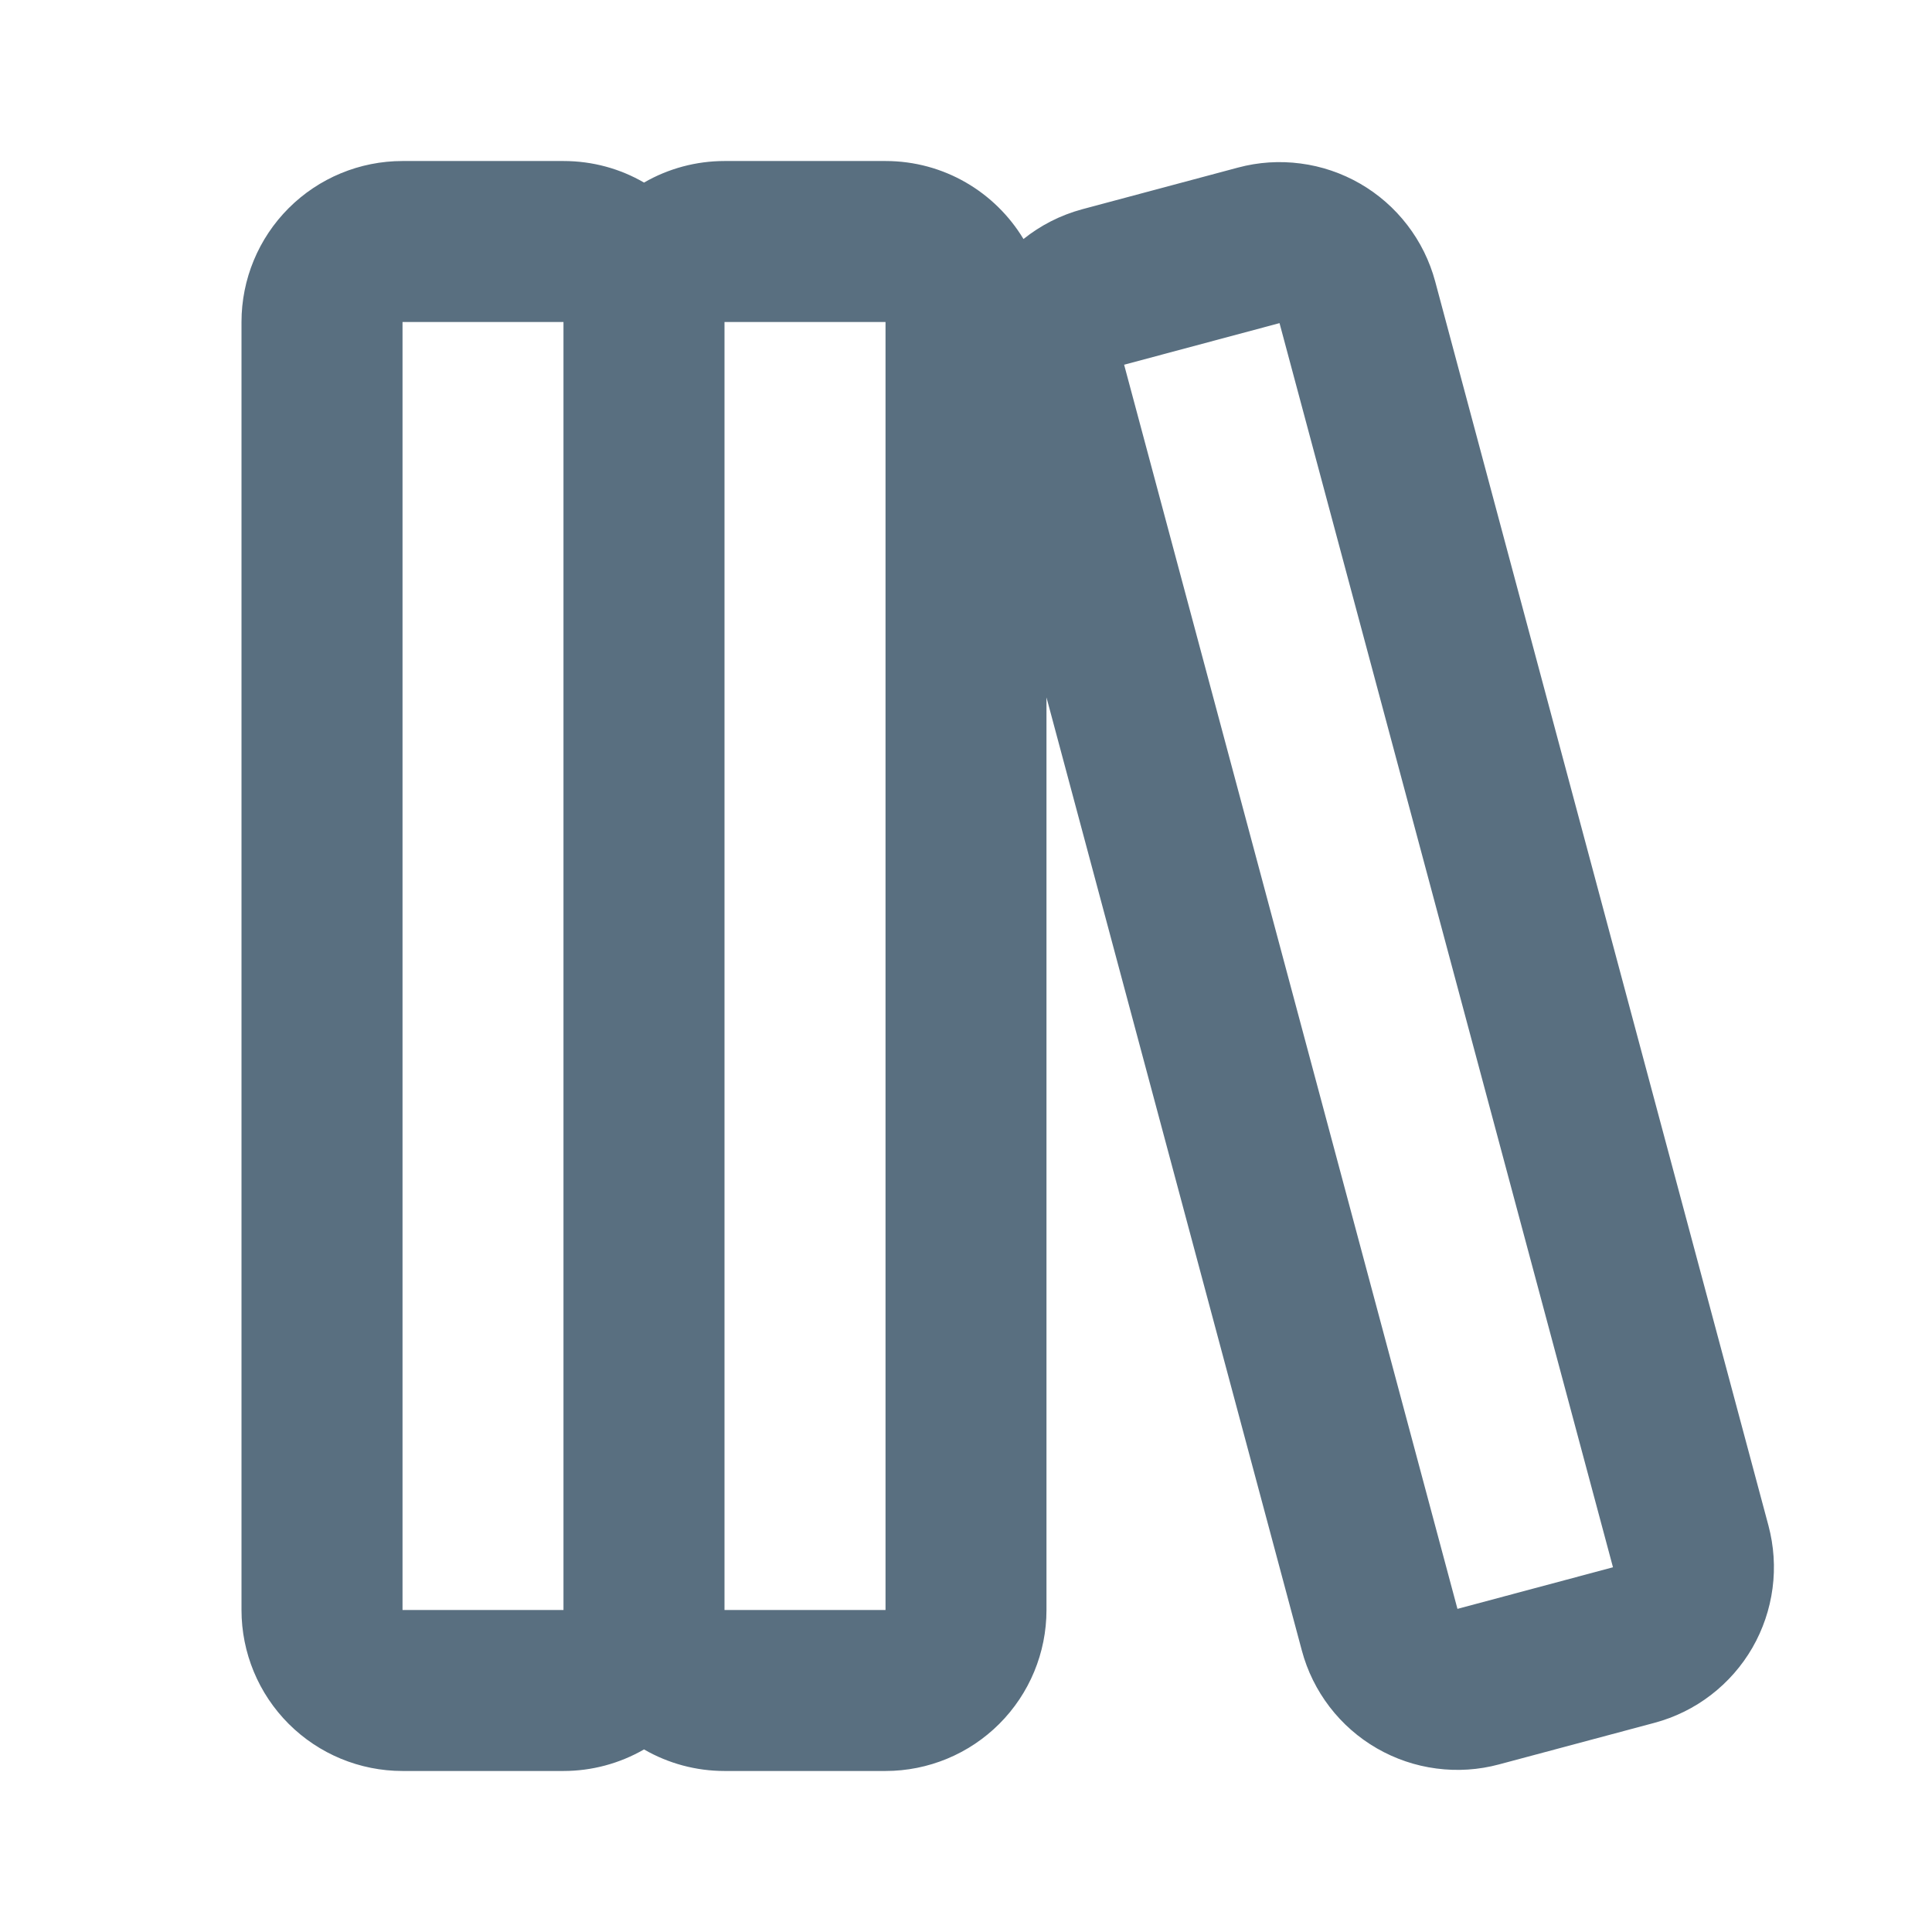 <?xml version="1.0" encoding="UTF-8"?> <svg xmlns="http://www.w3.org/2000/svg" width="32" height="32" viewBox="0 0 32 32" fill="none"><path fill-rule="evenodd" clip-rule="evenodd" d="M4 5.333C4 4.626 4.281 3.948 4.781 3.448C5.281 2.948 5.959 2.667 6.667 2.667H9.333C9.819 2.667 10.275 2.796 10.667 3.024C11.072 2.79 11.532 2.667 12 2.667H14.667C15.636 2.667 16.485 3.184 16.952 3.959C17.232 3.735 17.56 3.564 17.928 3.465L20.504 2.776C20.842 2.685 21.195 2.662 21.542 2.708C21.89 2.753 22.224 2.867 22.528 3.042C22.831 3.217 23.097 3.45 23.31 3.728C23.524 4.006 23.68 4.323 23.771 4.661L29.291 25.268C29.381 25.606 29.405 25.959 29.359 26.306C29.313 26.654 29.2 26.988 29.025 27.292C28.85 27.595 28.616 27.861 28.339 28.074C28.061 28.288 27.744 28.444 27.405 28.535L24.829 29.224C24.491 29.315 24.138 29.338 23.791 29.292C23.444 29.247 23.109 29.133 22.805 28.958C22.502 28.783 22.236 28.55 22.023 28.272C21.81 27.994 21.653 27.677 21.563 27.339L17.333 11.551V26.667C17.333 27.374 17.052 28.052 16.552 28.552C16.052 29.052 15.374 29.333 14.667 29.333H12C11.532 29.333 11.072 29.21 10.667 28.976C10.261 29.21 9.801 29.333 9.333 29.333H6.667C5.959 29.333 5.281 29.052 4.781 28.552C4.281 28.052 4 27.374 4 26.667V5.333ZM6.667 5.333H9.333V26.667H6.667V5.333ZM14.667 26.667H12V5.333H14.667V26.667ZM18.619 6.041L21.193 5.352L26.716 25.959L24.14 26.648L18.619 6.041Z" fill="#596F80"></path></svg> 